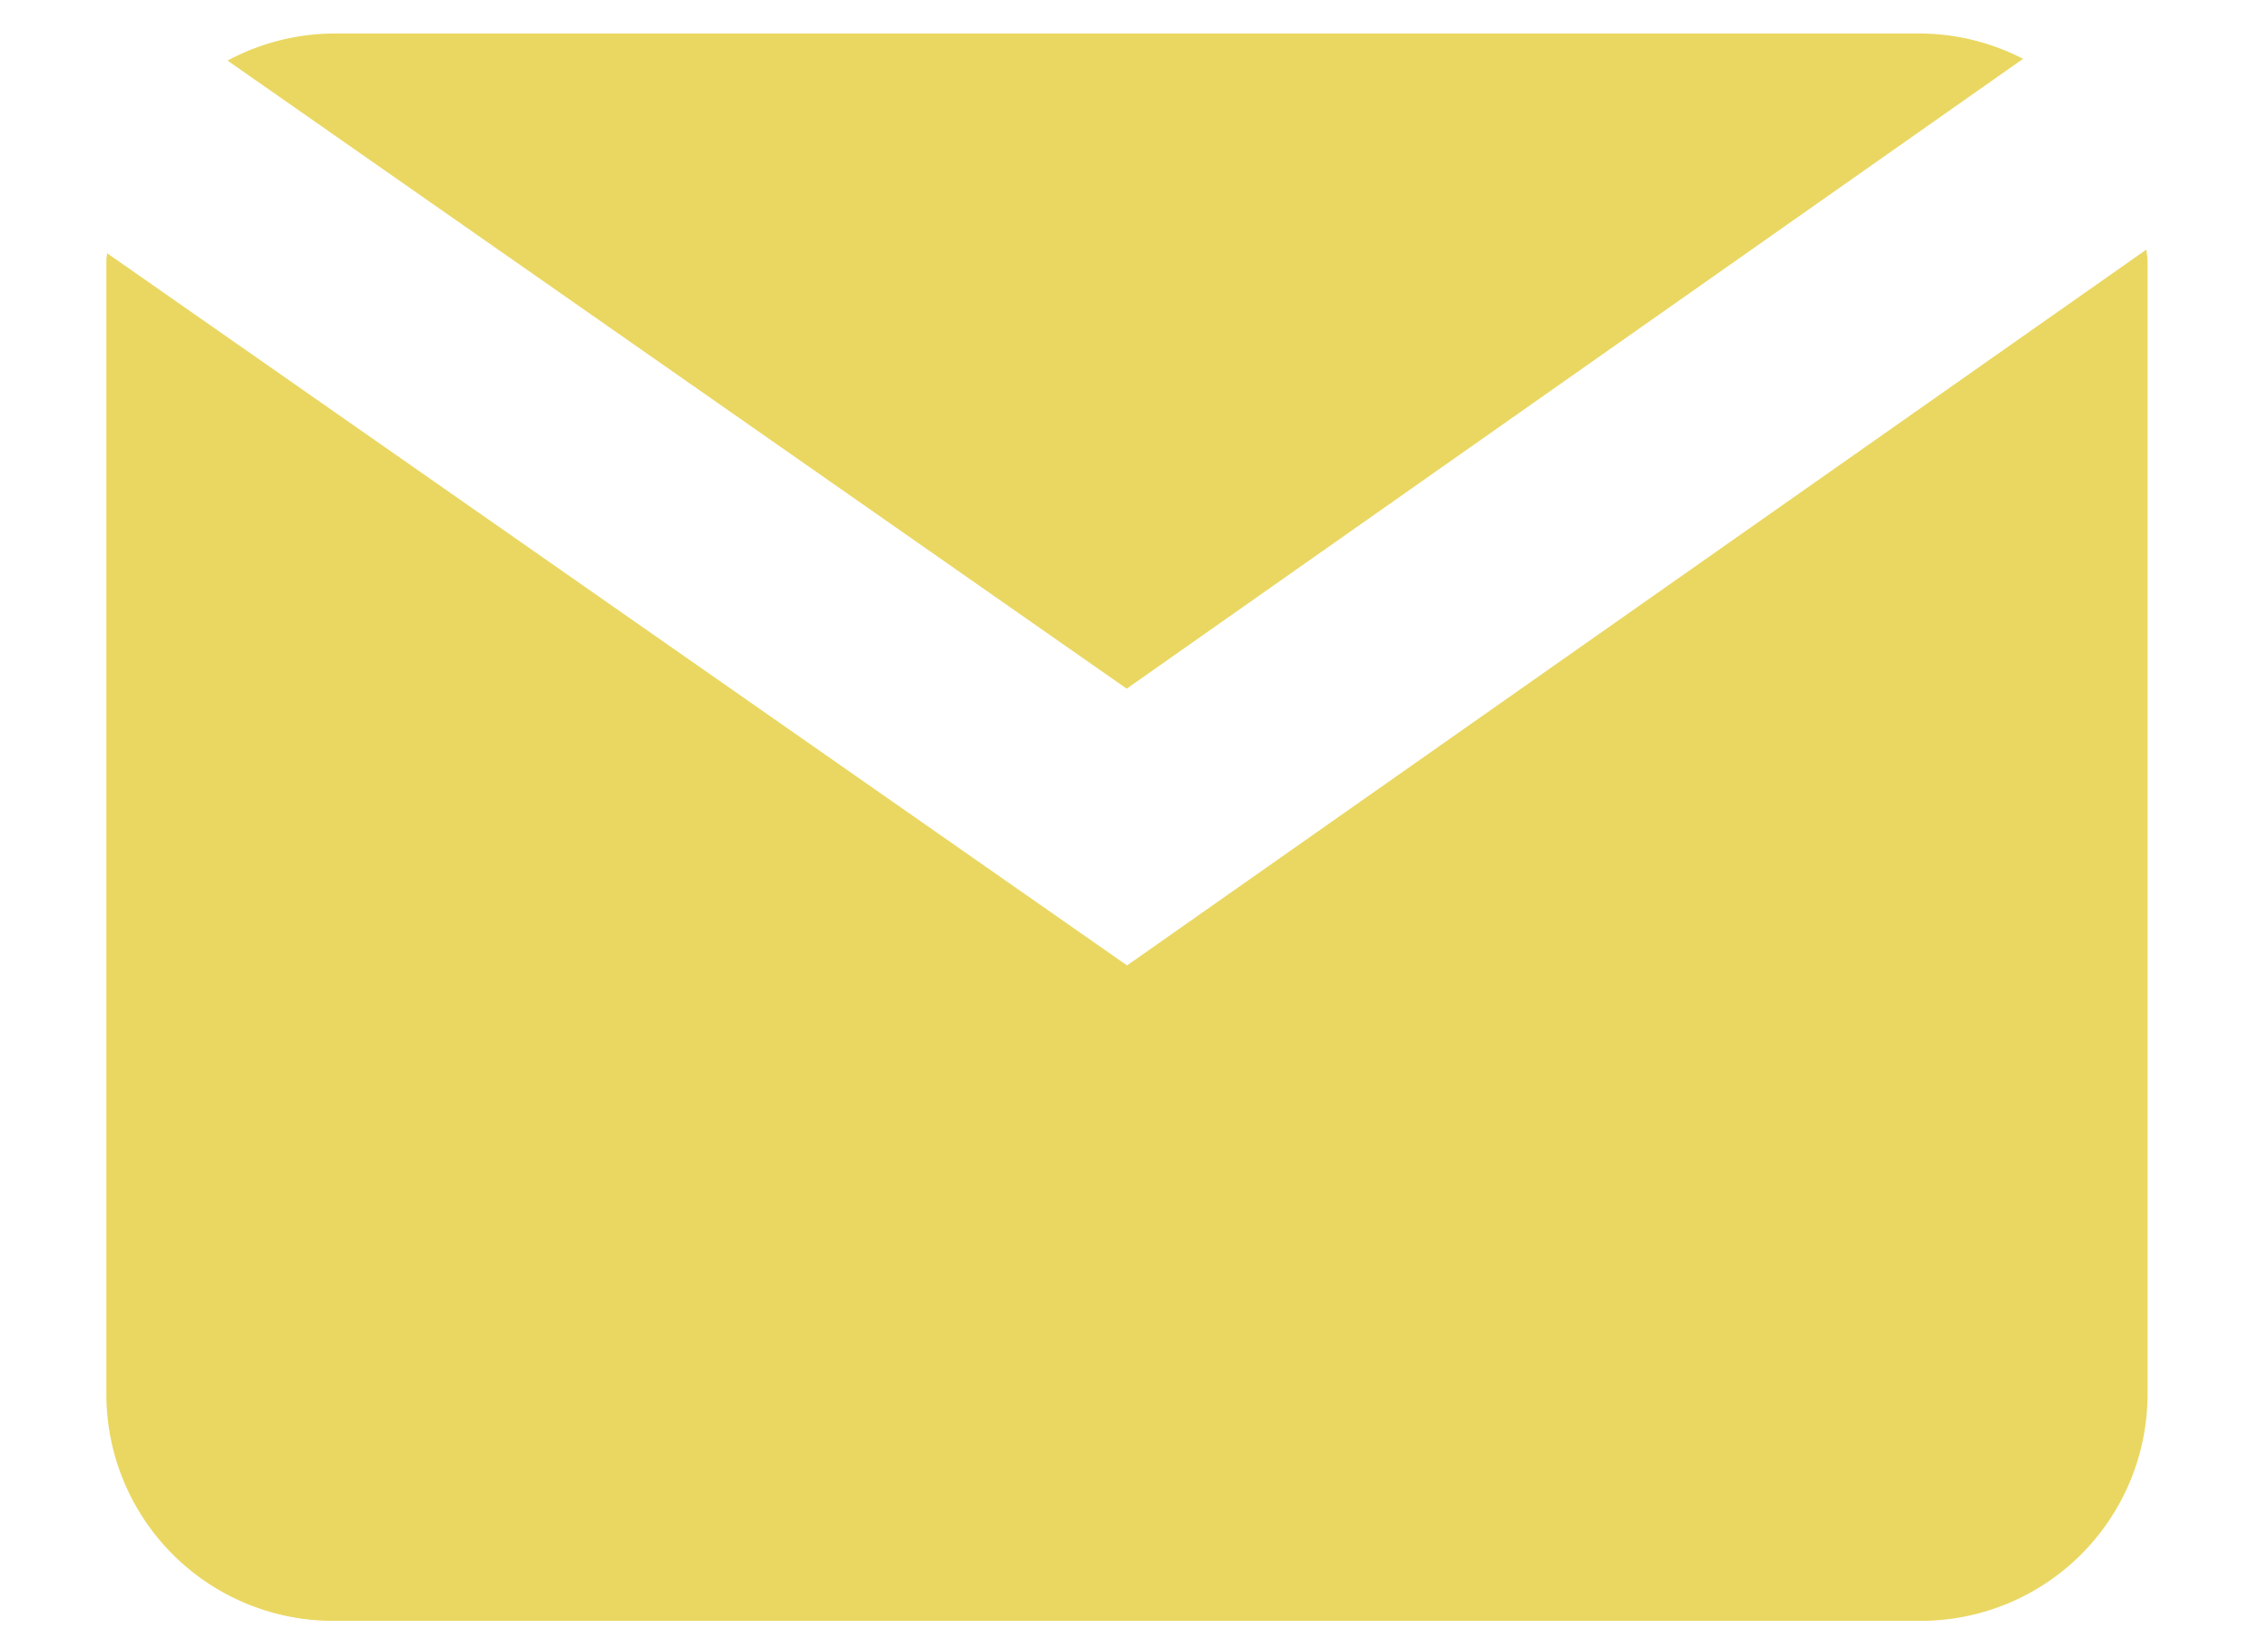 <svg xmlns="http://www.w3.org/2000/svg" width="18" height="13" fill="none"><path fill="#EAD761" d="m8.942 5.467 7.114-5a1.8 1.8 0 0 0-.812-.201h-12.6a1.8 1.8 0 0 0-.838.215z"/><path fill="#EAD761" d="M8.945 7.664.85 2.01c-.001.019-.006.037-.006.057v9a1.8 1.8 0 0 0 1.8 1.8h12.6a1.8 1.8 0 0 0 1.8-1.8v-9c0-.03-.008-.057-.009-.086z"/></svg>
